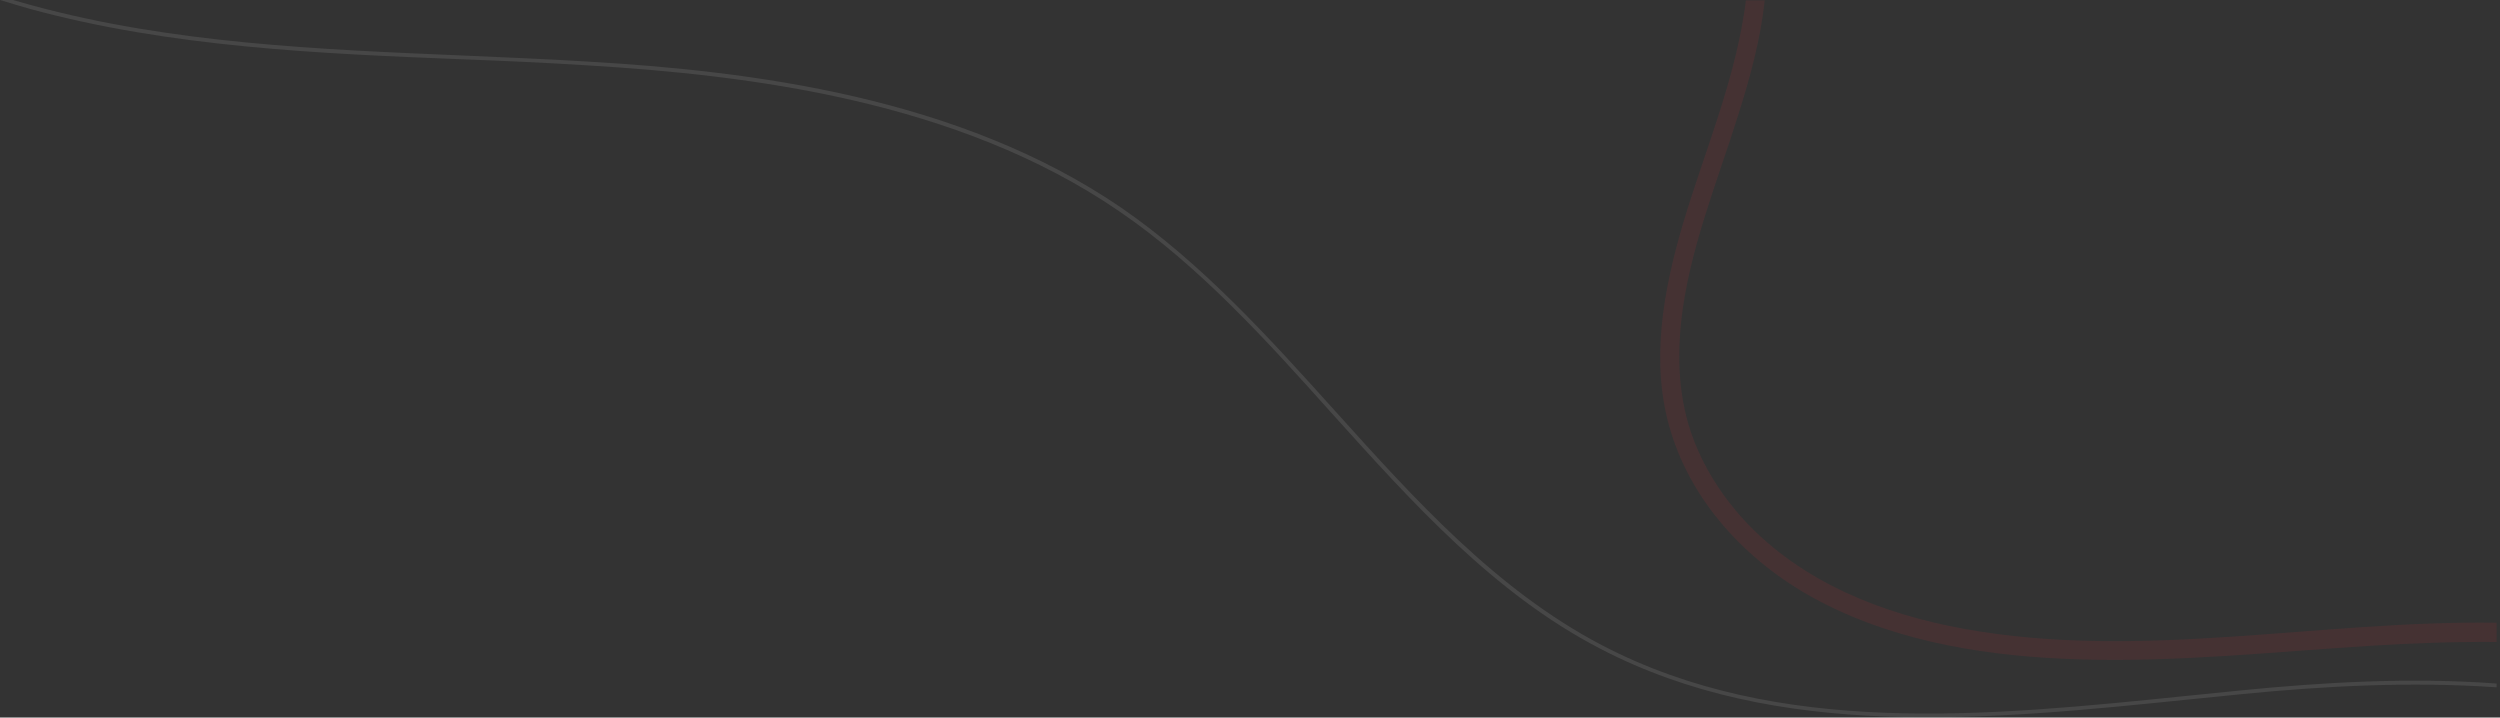 <?xml version="1.0" encoding="UTF-8"?> <svg xmlns="http://www.w3.org/2000/svg" width="662" height="190" viewBox="0 0 662 190" fill="none"><rect x="0" y="0" width="662" height="190" fill="#333333" stroke="none"/> <g opacity="0.1"> <path d="M520 166.5C498.5 162.6 477.2 154.2 462 137.9C455.2 130.5 449.8 121.7 447 112C444.5 103.2 444.2 94 445.2 84.9C447.3 66.1 454.7 48.3 460.3 30.4C463.4 20.6 466.2 10.4 467.3 0.1H462.3C462.2 1.3 462 2.5 461.8 3.7C458.8 22.9 451.1 40.9 445.6 59.4C440.4 77.1 436.9 96.2 442.4 114.2C448.4 134.1 464 150 482.2 159.4C503.2 170.3 527.2 173.9 550.6 174.6C576.4 175.4 602.1 172.6 627.8 171C638.7 170.3 649.9 169.9 661.1 170V164.9C614.1 164.2 566.8 175 520 166.5Z" fill="#EB2A36"></path> <path d="M593.6 182.8C589 183.3 584.4 183.7 579.7 184.2C526.2 189.7 470.9 195.3 424.1 170.8C396.2 156.2 374.5 132.1 353.6 108.9C336.3 89.7 318.4 69.8 296.9 55C253.9 25.6 198.7 18.8 155.5 16.3C144.5 15.6 133.3 15.2 122.5 14.7C84.6 13.1 45.4 11.5 8.4 1.4C6.7 0.9 5.1 0.5 3.4 0H0C2.6 0.8 5.3 1.6 8.1 2.4C45.2 12.5 84.5 14.2 122.4 15.7C133.2 16.1 144.4 16.6 155.4 17.3C198.5 19.9 253.5 26.6 296.3 55.9C317.7 70.5 335.6 90.4 352.8 109.6C373.8 132.9 395.5 157.1 423.6 171.7C470.7 196.3 526.1 190.7 579.8 185.2C584.5 184.7 589.1 184.3 593.7 183.8C614.9 181.7 638.1 180.4 661.1 182V181C638.1 179.3 614.8 180.7 593.6 182.8Z" fill="white"></path> </g> </svg> 